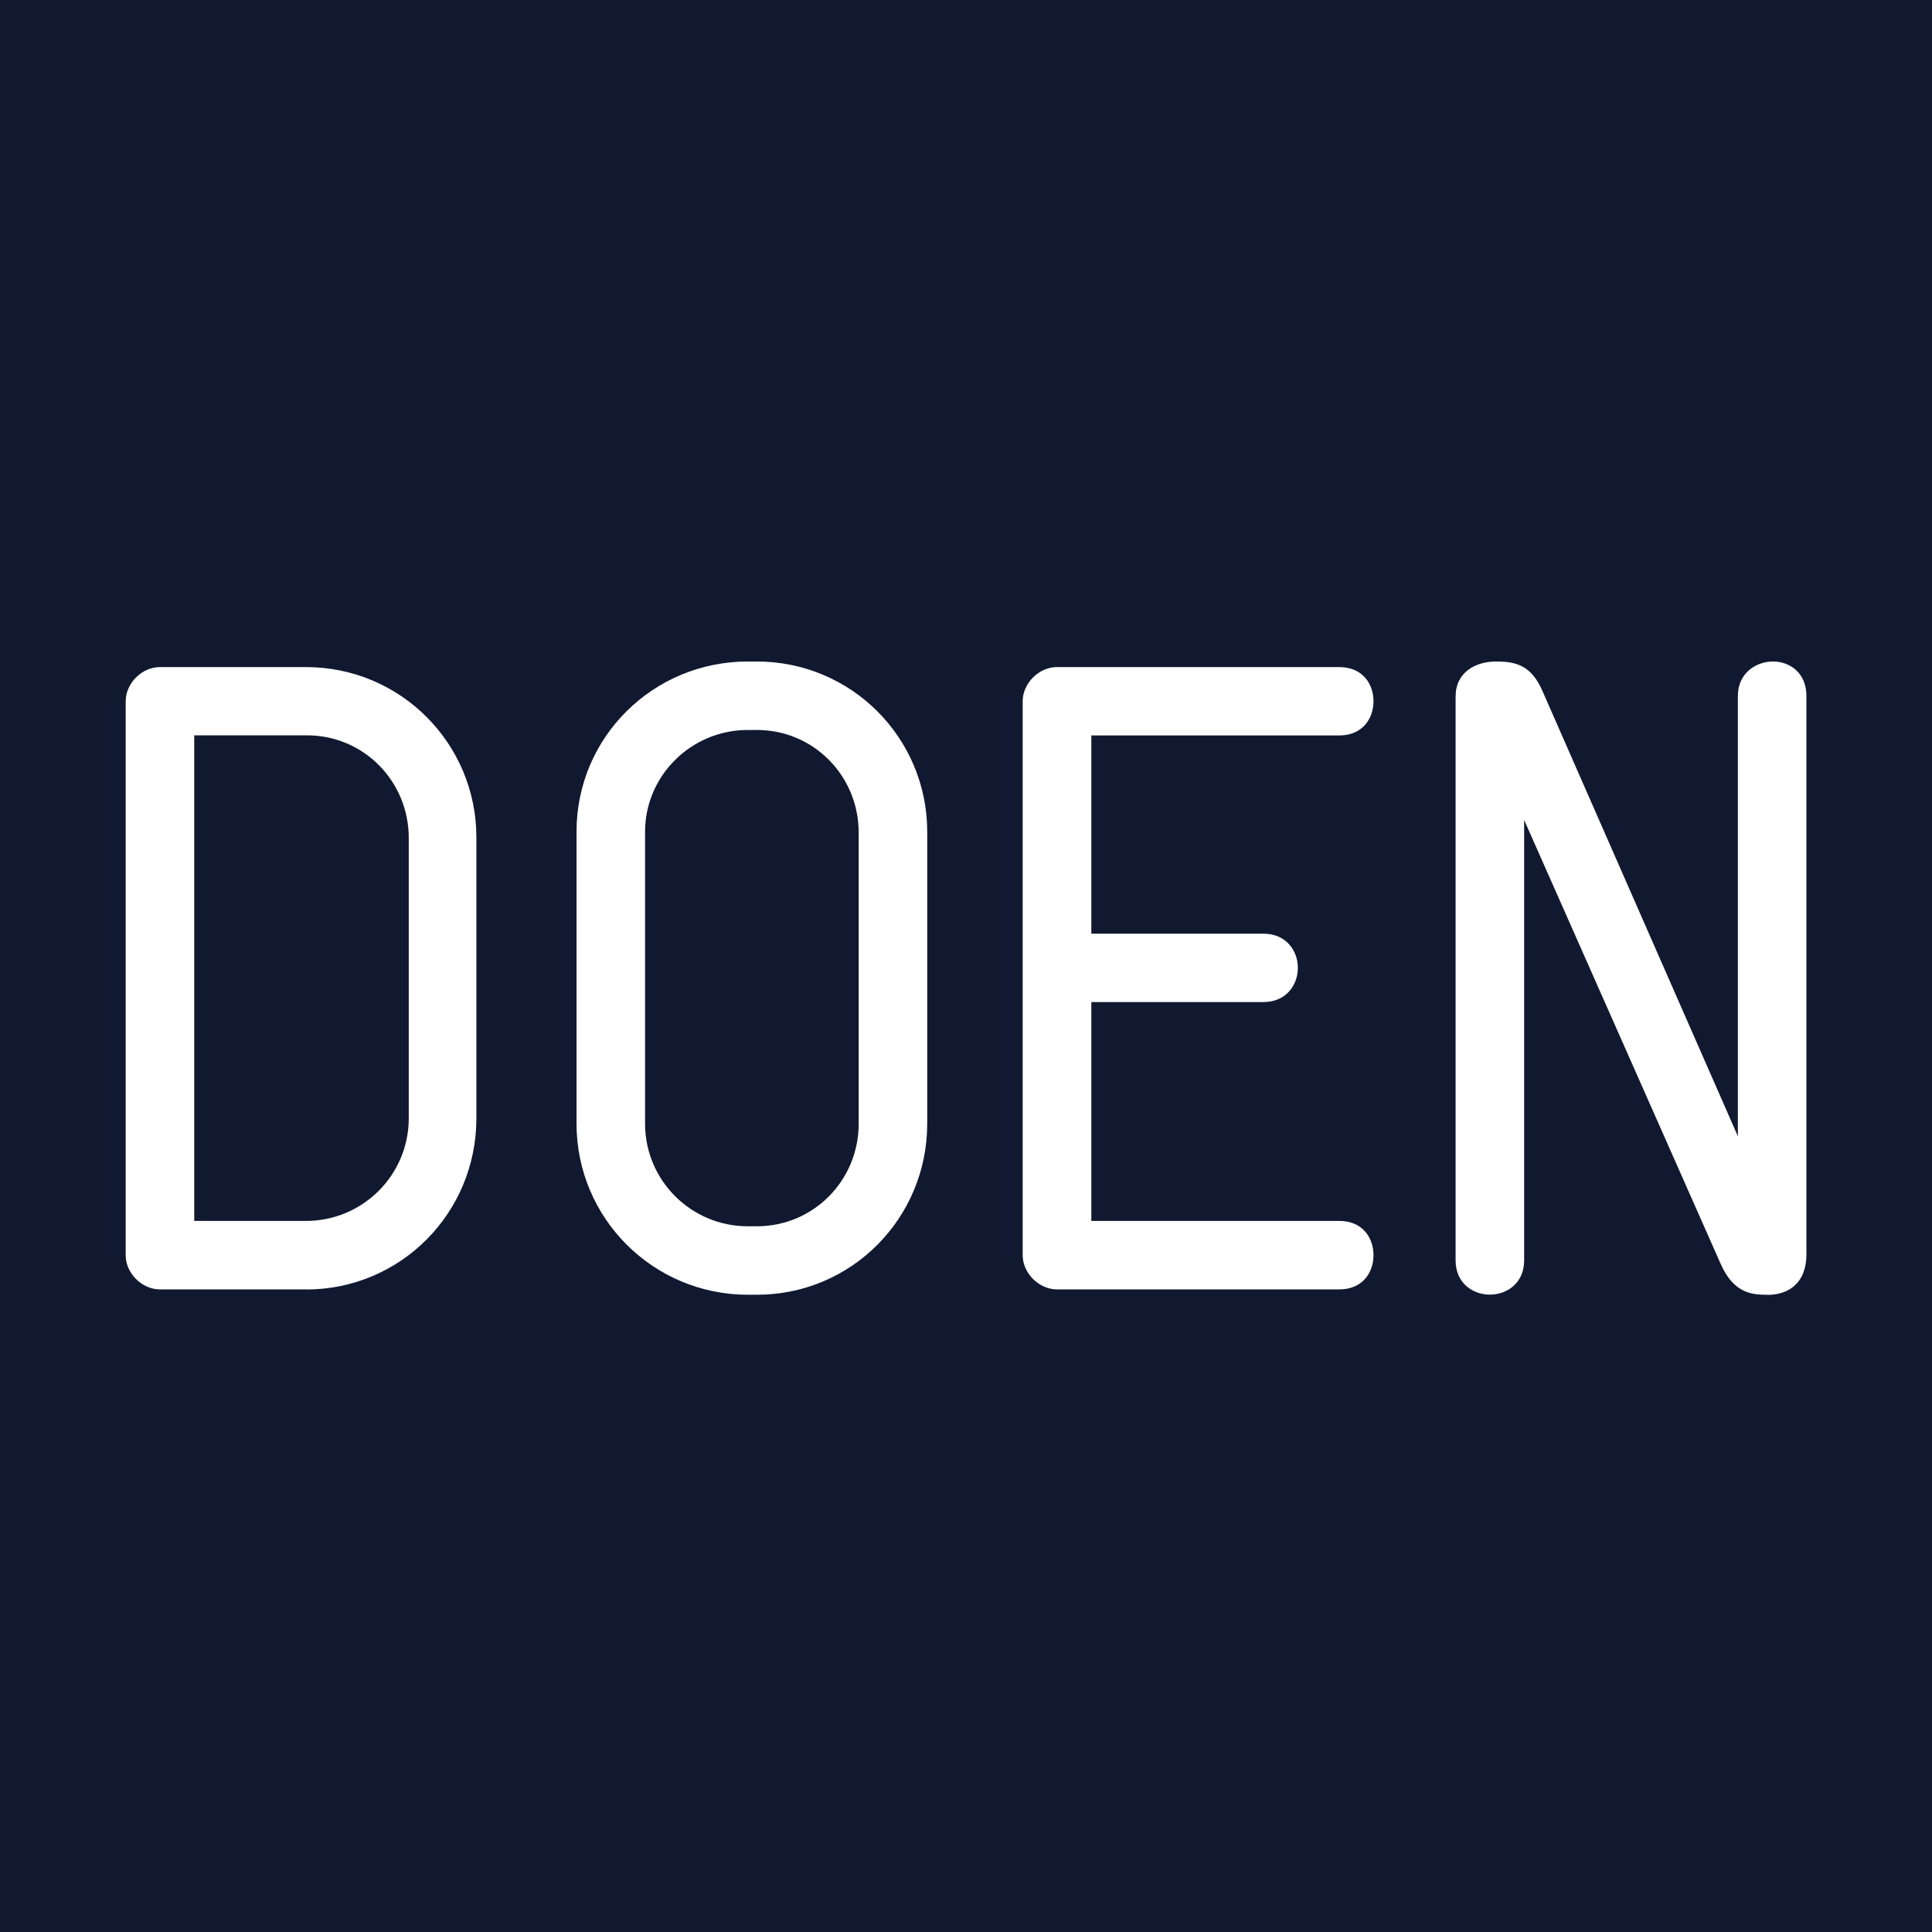 <svg width="184" height="184" viewBox="0 0 184 184" fill="none" xmlns="http://www.w3.org/2000/svg">
<rect width="184" height="184" fill="#111930"/>
<path d="M38.929 79.808C38.929 74.404 34.639 70.031 29.23 70.031H18.498V116.278H29.143C34.552 116.278 38.929 111.905 38.929 106.502V79.819V79.808ZM29.143 122.8H15.229C13.513 122.8 11.97 121.259 11.97 119.544V66.787C11.97 65.073 13.513 63.532 15.229 63.532H29.143C38.158 63.532 45.37 70.824 45.37 79.743V106.512C45.37 115.519 38.158 122.811 29.143 122.811" fill="white"/>
<path d="M81.779 79.298C81.779 73.894 77.488 69.521 72.079 69.521H71.221C65.812 69.521 61.435 73.894 61.435 79.211V107.011C61.435 112.415 65.812 116.788 71.221 116.788H72.079C77.488 116.788 81.779 112.415 81.779 107.011V79.298ZM72.079 123.31H71.221C62.206 123.31 54.907 116.018 54.907 107.011V79.211C54.907 70.205 62.206 63 71.221 63H72.079C81.094 63 88.307 70.292 88.307 79.211V107.011C88.307 116.018 81.094 123.31 72.079 123.31Z" fill="white"/>
<path d="M127.55 122.8H100.667C98.951 122.8 97.398 121.259 97.398 119.544V66.787C97.398 65.073 98.94 63.532 100.667 63.532H127.55C129.788 63.532 130.809 65.159 130.809 66.787C130.809 68.415 129.777 70.042 127.55 70.042H103.937V88.923H120.338C122.489 88.923 123.607 90.551 123.607 92.178C123.607 93.806 122.489 95.433 120.338 95.433H103.937V116.278H127.55C129.788 116.278 130.809 117.906 130.809 119.544C130.809 121.183 129.777 122.8 127.55 122.8Z" fill="white"/>
<path d="M168.347 123.31C167.054 123.31 165.175 123.31 163.883 120.391L145.157 78.094V120.043C145.157 122.192 143.528 123.299 141.888 123.299C140.247 123.299 138.629 122.181 138.629 120.043V66.342C138.629 64.02 140.519 63 142.496 63C144.473 63 145.841 63.434 146.873 65.745L165.512 108.216V66.266C165.512 64.118 167.228 63 168.857 63C170.487 63 172.04 64.118 172.04 66.266V119.458C172.04 122.29 170.237 123.32 168.347 123.32" fill="white"/>
</svg>
